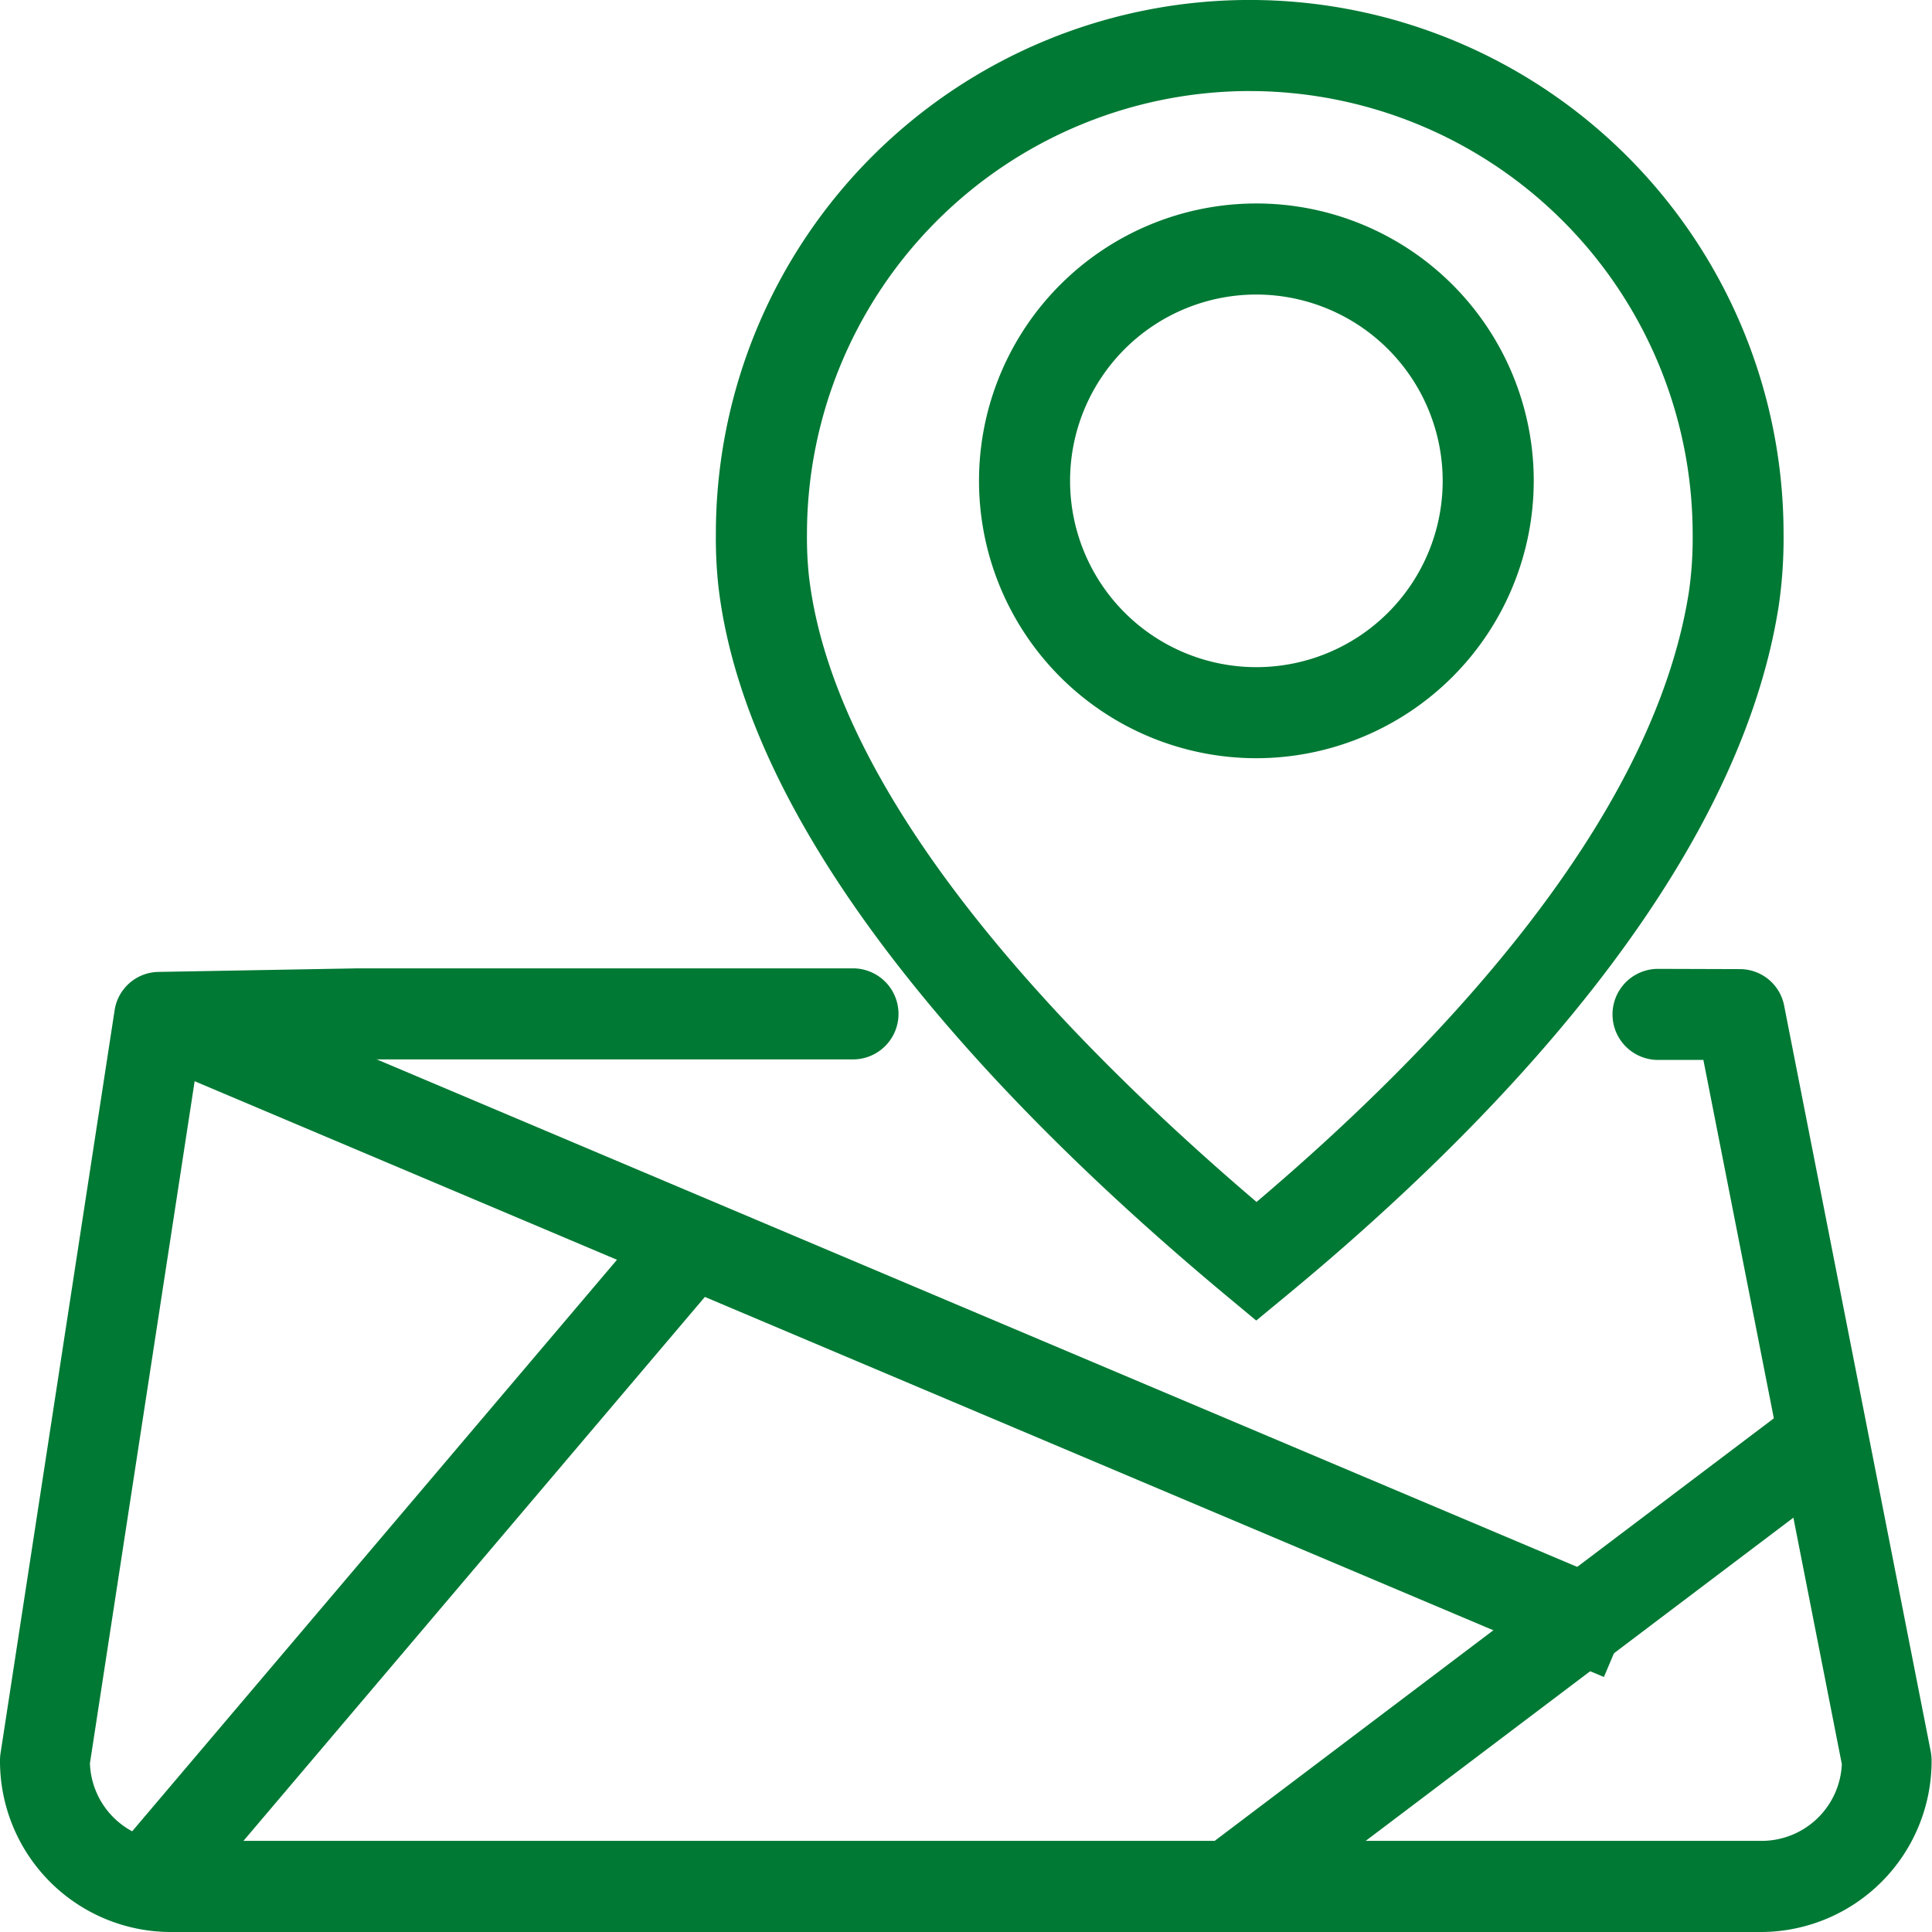<svg xmlns="http://www.w3.org/2000/svg" width="60" height="60" viewBox="0 0 60 60">
  <g id="icon-zonas-de-cobertura-servicio-gas" transform="translate(-765.7 -2177.457)">
    <path id="Trazado_35593" data-name="Trazado 35593" d="M814.94,2218.468l-.9-.749c-6.679-5.559-14.84-13.893-15.8-22.033a13.849,13.849,0,0,1-.081-1.651,16.579,16.579,0,1,1,33.158,0,14.494,14.494,0,0,1-.15,2.237c-1.307,8.367-9.056,16.283-15.325,21.451Zm-.2-38.184a13.768,13.768,0,0,0-13.752,13.751,11.266,11.266,0,0,0,.062,1.321c.808,6.871,7.8,14.227,13.9,19.429,5.709-4.845,12.317-11.84,13.428-18.951a11.727,11.727,0,0,0,.116-1.8A13.767,13.767,0,0,0,814.74,2180.285Z" transform="translate(-10.227)" fill="#007934"/>
    <path id="Trazado_35594" data-name="Trazado 35594" d="M818.043,2203.624a8.614,8.614,0,1,1,8.614-8.614A8.623,8.623,0,0,1,818.043,2203.624Zm0-14.4a5.786,5.786,0,1,0,5.786,5.786A5.793,5.793,0,0,0,818.043,2189.224Z" transform="translate(-13.325 -2.62)" fill="#007934"/>
    <path id="Trazado_35595" data-name="Trazado 35595" d="M820.428,2249.929H770.972a5.31,5.31,0,0,1-5.272-5.335,1.436,1.436,0,0,1,.017-.217l3.541-23.064a1.4,1.4,0,0,1,1.356-1.2l6.2-.111h15.376a1.414,1.414,0,0,1,0,2.828H776.835l-5,.09-3.342,21.769a2.494,2.494,0,0,0,2.476,2.41h49.456a2.494,2.494,0,0,0,2.475-2.383l-4.3-21.87-1.408,0a1.414,1.414,0,0,1,0-2.828h0l2.551.008a1.4,1.4,0,0,1,1.366,1.138l4.551,23.156a1.47,1.47,0,0,1,.027.276A5.31,5.31,0,0,1,820.428,2249.929Z" transform="translate(0 -12.472)" fill="#007934"/>
    <rect id="Rectángulo_6439" data-name="Rectángulo 6439" width="2.827" height="49.251" transform="translate(770.147 2210.36) rotate(-67.083)" fill="#007934"/>
    <rect id="Rectángulo_6440" data-name="Rectángulo 6440" width="26.149" height="2.828" transform="translate(769.19 2235.054) rotate(-49.693)" fill="#007934"/>
    <rect id="Rectángulo_6441" data-name="Rectángulo 6441" width="23.257" height="2.827" transform="matrix(0.798, -0.603, 0.603, 0.798, 803.042, 2234.914)" fill="#007934"/>
  </g>
</svg>
